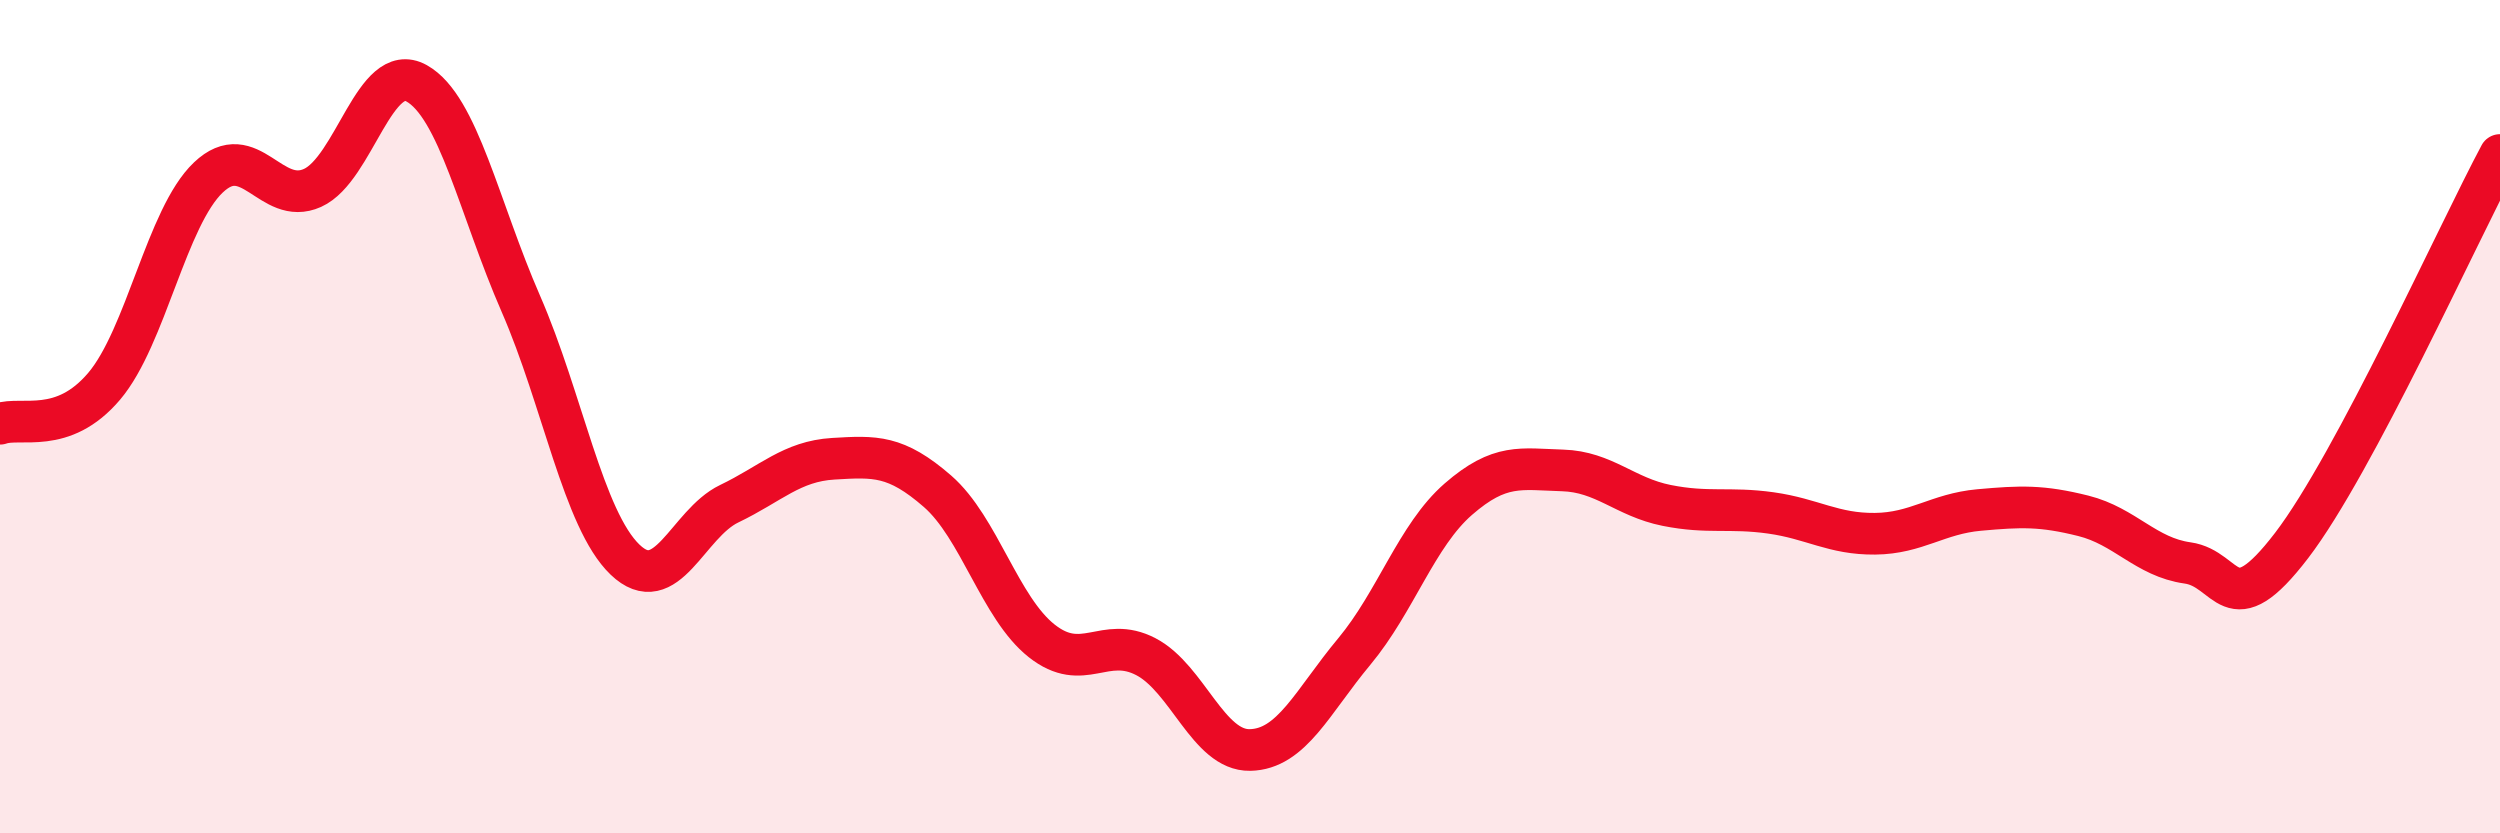 
    <svg width="60" height="20" viewBox="0 0 60 20" xmlns="http://www.w3.org/2000/svg">
      <path
        d="M 0,10.17 C 0.5,9.99 1.5,10.45 2.5,9.27 C 3.5,8.09 4,5.21 5,4.26 C 6,3.31 6.5,4.96 7.5,4.51 C 8.5,4.06 9,1.44 10,2 C 11,2.56 11.5,5 12.5,7.29 C 13.5,9.58 14,12.47 15,13.43 C 16,14.39 16.5,12.57 17.5,12.09 C 18.5,11.61 19,11.07 20,11.01 C 21,10.95 21.5,10.92 22.5,11.79 C 23.5,12.66 24,14.59 25,15.38 C 26,16.17 26.5,15.24 27.5,15.76 C 28.5,16.28 29,18.02 30,18 C 31,17.98 31.5,16.84 32.5,15.64 C 33.5,14.44 34,12.85 35,11.98 C 36,11.11 36.5,11.26 37.5,11.29 C 38.5,11.32 39,11.93 40,12.13 C 41,12.33 41.5,12.17 42.5,12.31 C 43.5,12.45 44,12.82 45,12.81 C 46,12.8 46.5,12.33 47.5,12.24 C 48.5,12.15 49,12.13 50,12.38 C 51,12.63 51.5,13.37 52.5,13.51 C 53.5,13.65 53.5,15.05 55,13.09 C 56.5,11.13 59,5.59 60,3.72L60 20L0 20Z"
        fill="#EB0A25"
        opacity="0.1"
        stroke-linecap="round"
        stroke-linejoin="round"
      />
      <path
        d="M 0,10.17 C 0.5,9.99 1.5,10.45 2.5,9.27 C 3.5,8.09 4,5.21 5,4.26 C 6,3.31 6.5,4.96 7.5,4.51 C 8.5,4.06 9,1.44 10,2 C 11,2.56 11.5,5 12.5,7.29 C 13.5,9.58 14,12.47 15,13.43 C 16,14.39 16.5,12.57 17.5,12.09 C 18.5,11.61 19,11.07 20,11.01 C 21,10.95 21.5,10.92 22.5,11.79 C 23.5,12.66 24,14.59 25,15.38 C 26,16.17 26.5,15.24 27.5,15.76 C 28.5,16.28 29,18.02 30,18 C 31,17.98 31.5,16.84 32.5,15.64 C 33.5,14.44 34,12.85 35,11.98 C 36,11.11 36.5,11.26 37.5,11.29 C 38.5,11.32 39,11.93 40,12.13 C 41,12.33 41.5,12.17 42.5,12.31 C 43.5,12.45 44,12.82 45,12.81 C 46,12.8 46.5,12.33 47.5,12.24 C 48.5,12.15 49,12.13 50,12.38 C 51,12.63 51.5,13.37 52.5,13.51 C 53.5,13.65 53.5,15.05 55,13.09 C 56.5,11.13 59,5.59 60,3.72"
        stroke="#EB0A25"
        stroke-width="1"
        fill="none"
        stroke-linecap="round"
        stroke-linejoin="round"
      />
    </svg>
  